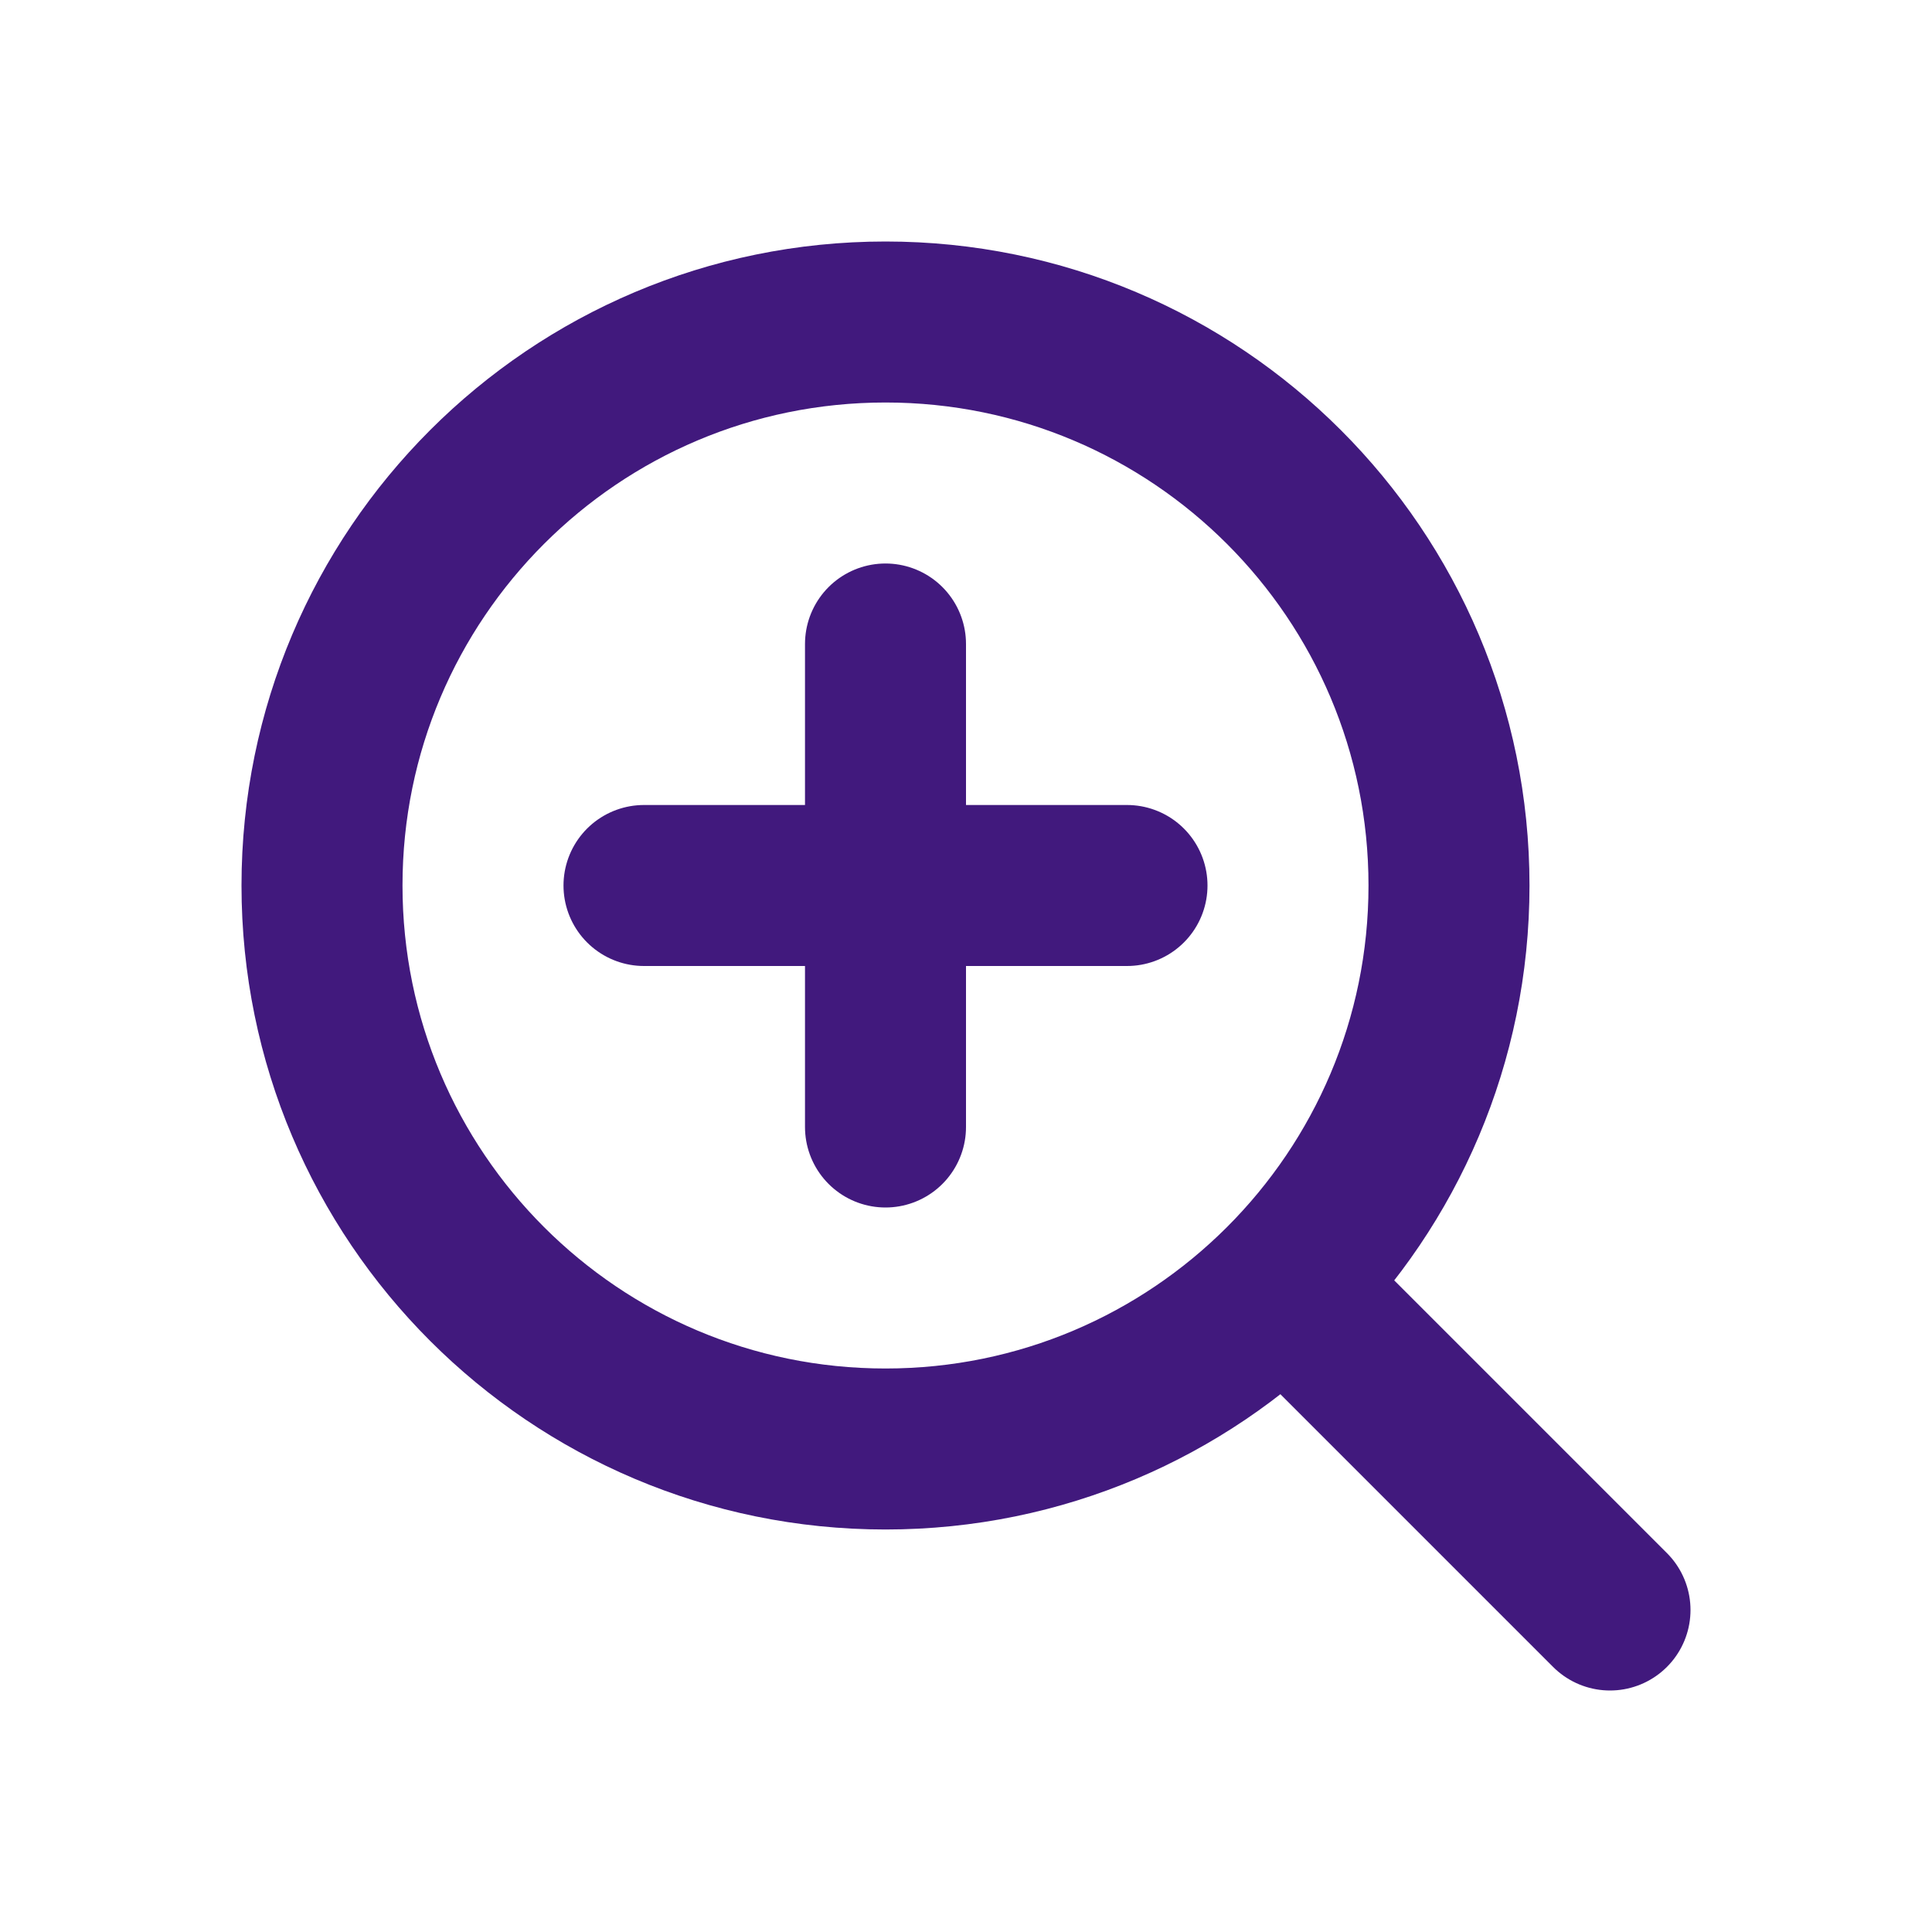 <svg width="24" height="24" viewBox="0 0 24 24" fill="none" xmlns="http://www.w3.org/2000/svg">
<path d="M11 18C14.866 18 18 14.866 18 11C18 7.134 14.866 4 11 4C7.134 4 4 7.134 4 11C4 14.866 7.134 18 11 18Z" stroke="#41197D" stroke-width="2" stroke-linecap="round"/>
<path d="M11 8V14" stroke="#41197D" stroke-width="2" stroke-linecap="round"/>
<path d="M14 11H8" stroke="#41197D" stroke-width="2" stroke-linecap="round"/>
<path d="M20 20L16.05 16.05" stroke="#41197D" stroke-width="2" stroke-linecap="round"/>
</svg>
